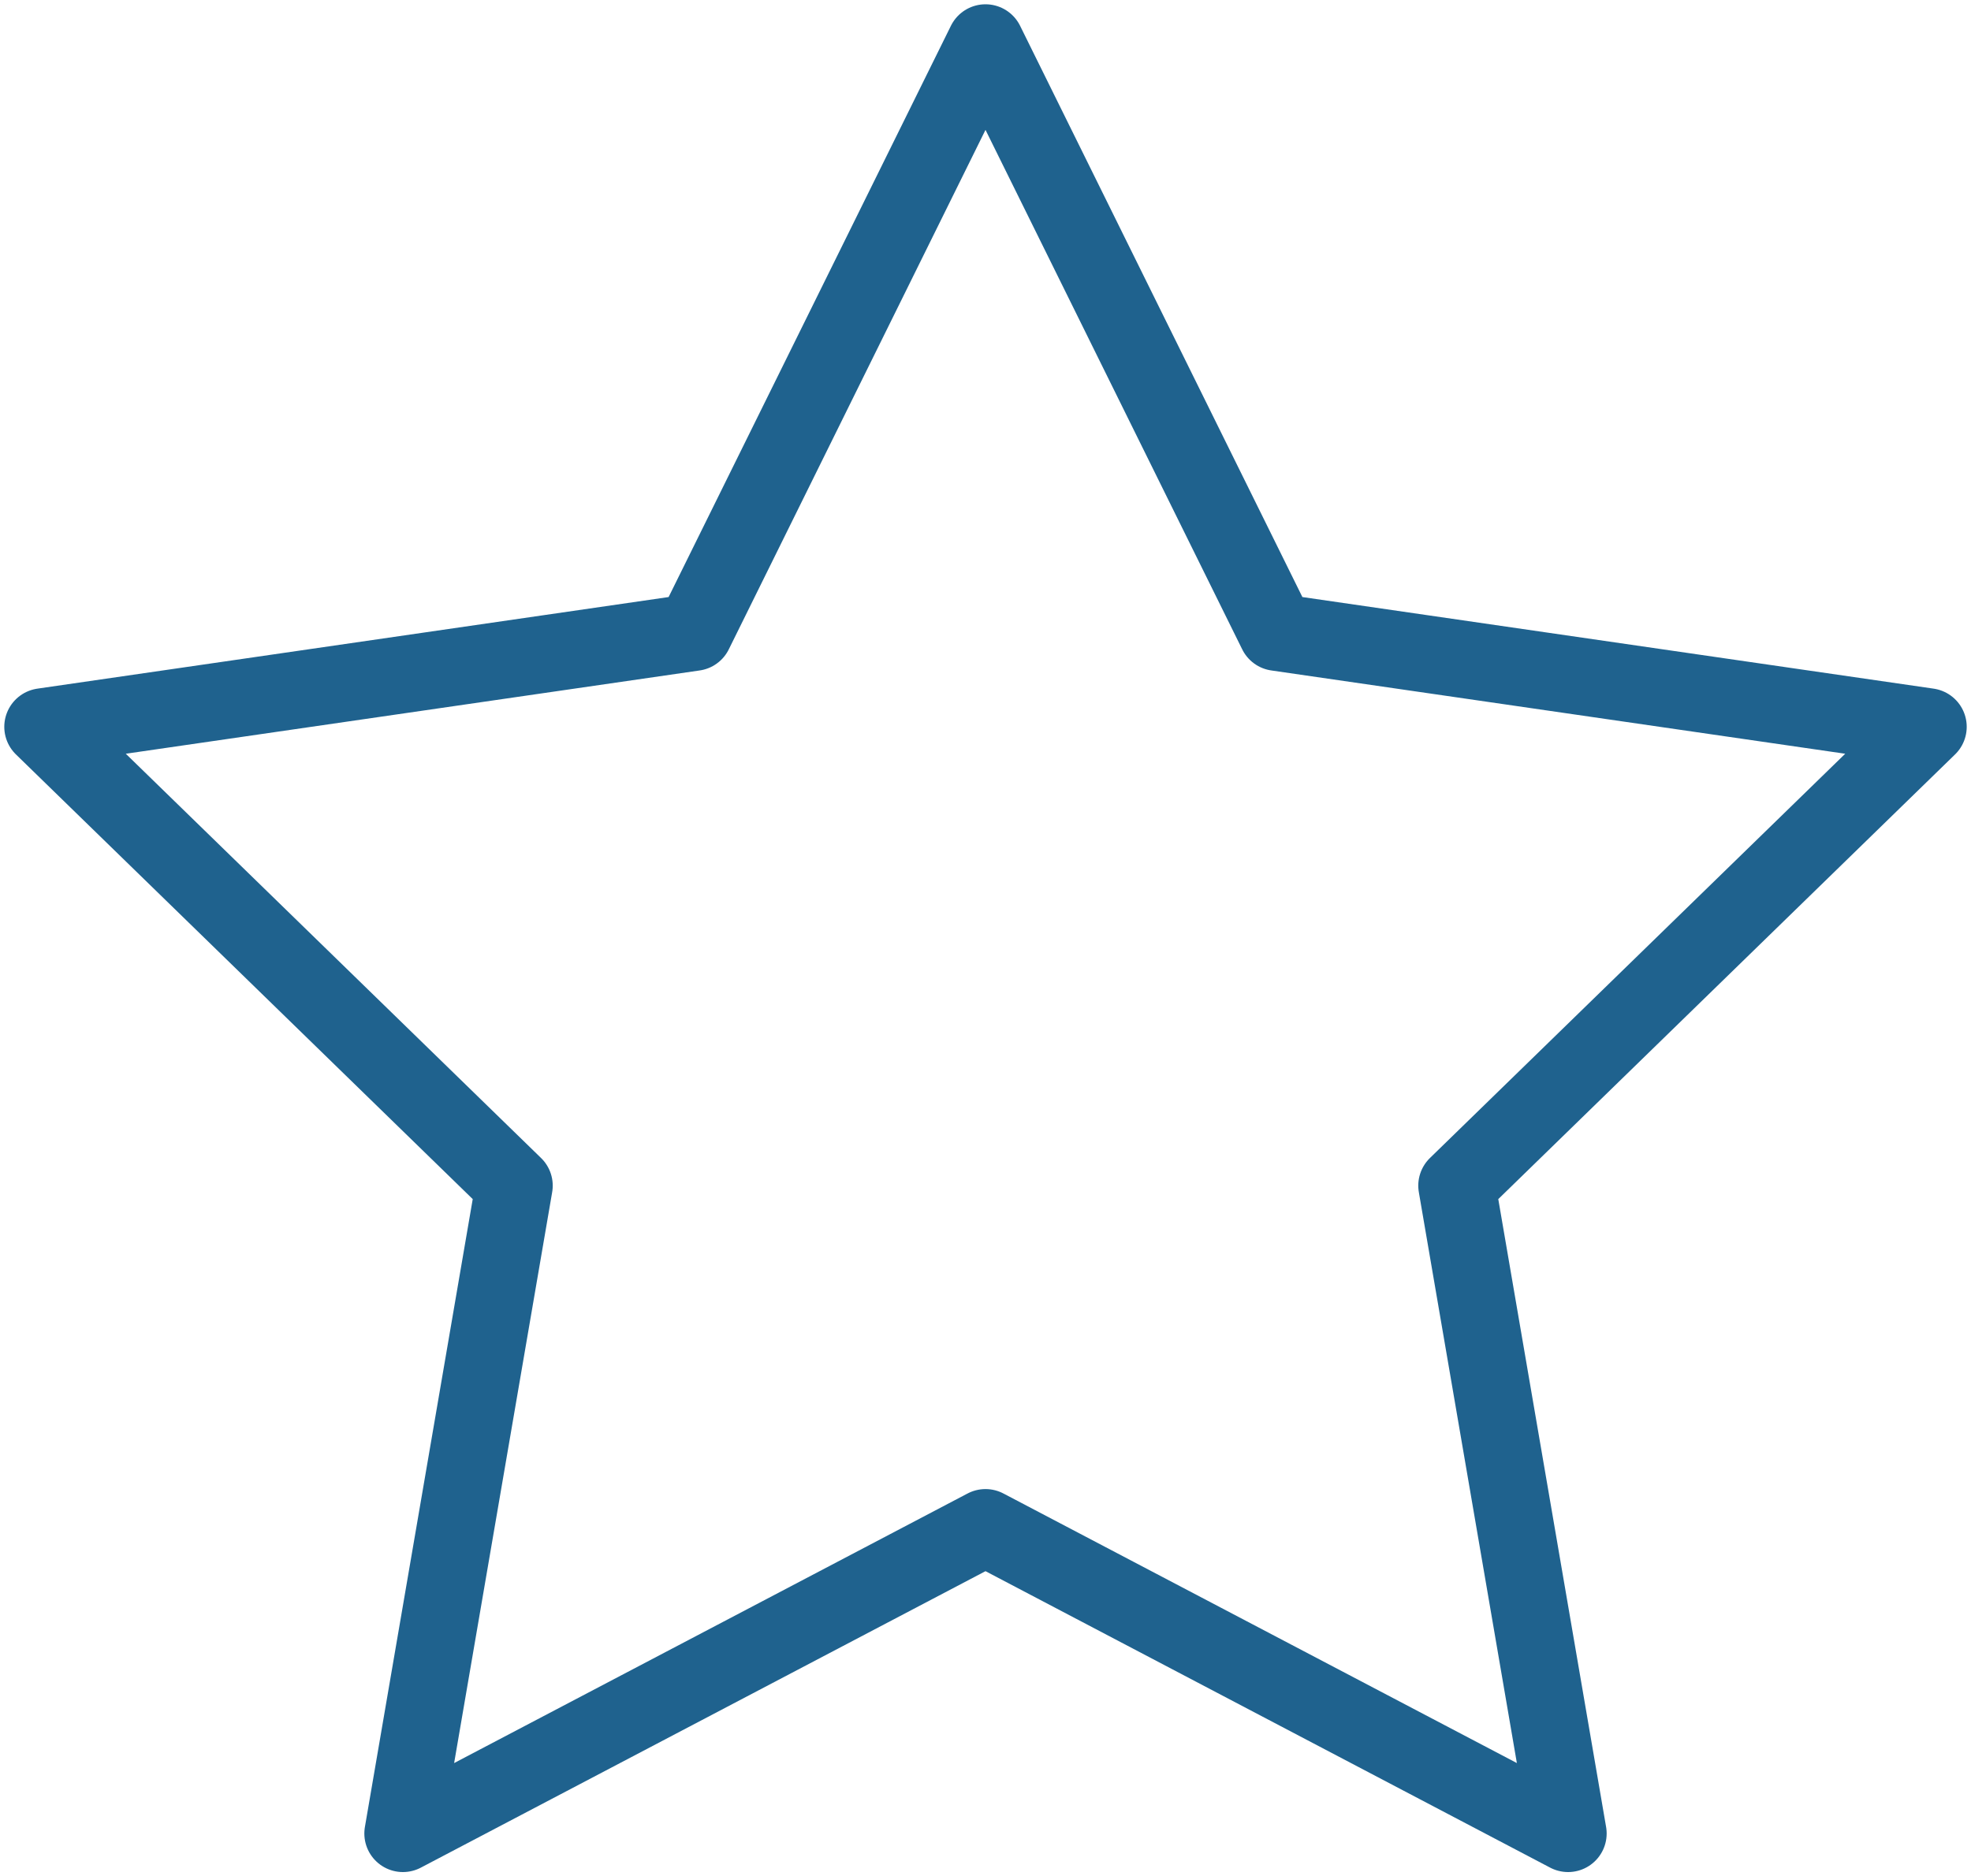<?xml version="1.0" encoding="UTF-8"?>
<svg width="230px" height="219px" viewBox="0 0 230 219" version="1.1" xmlns="http://www.w3.org/2000/svg" xmlns:xlink="http://www.w3.org/1999/xlink">
    <title>frontida-managementframework-icon-regulatoryexpertise@</title>
    <g id="Symbols" stroke="none" stroke-width="1" fill="none" fill-rule="evenodd" stroke-linecap="round" stroke-linejoin="round">
        <g id="frontida-managementframework-icon-regulatoryexpertise" transform="translate(5, 5)" stroke="#1F628E" stroke-width="9">
            <polygon id="Stroke-1" points="110 0 143.992 68.799 220 79.831 165.001 133.383 177.984 209 110 173.299 42.016 209 54.999 133.383 0 79.831 76.008 68.799"></polygon>
        </g>
    </g>
</svg>